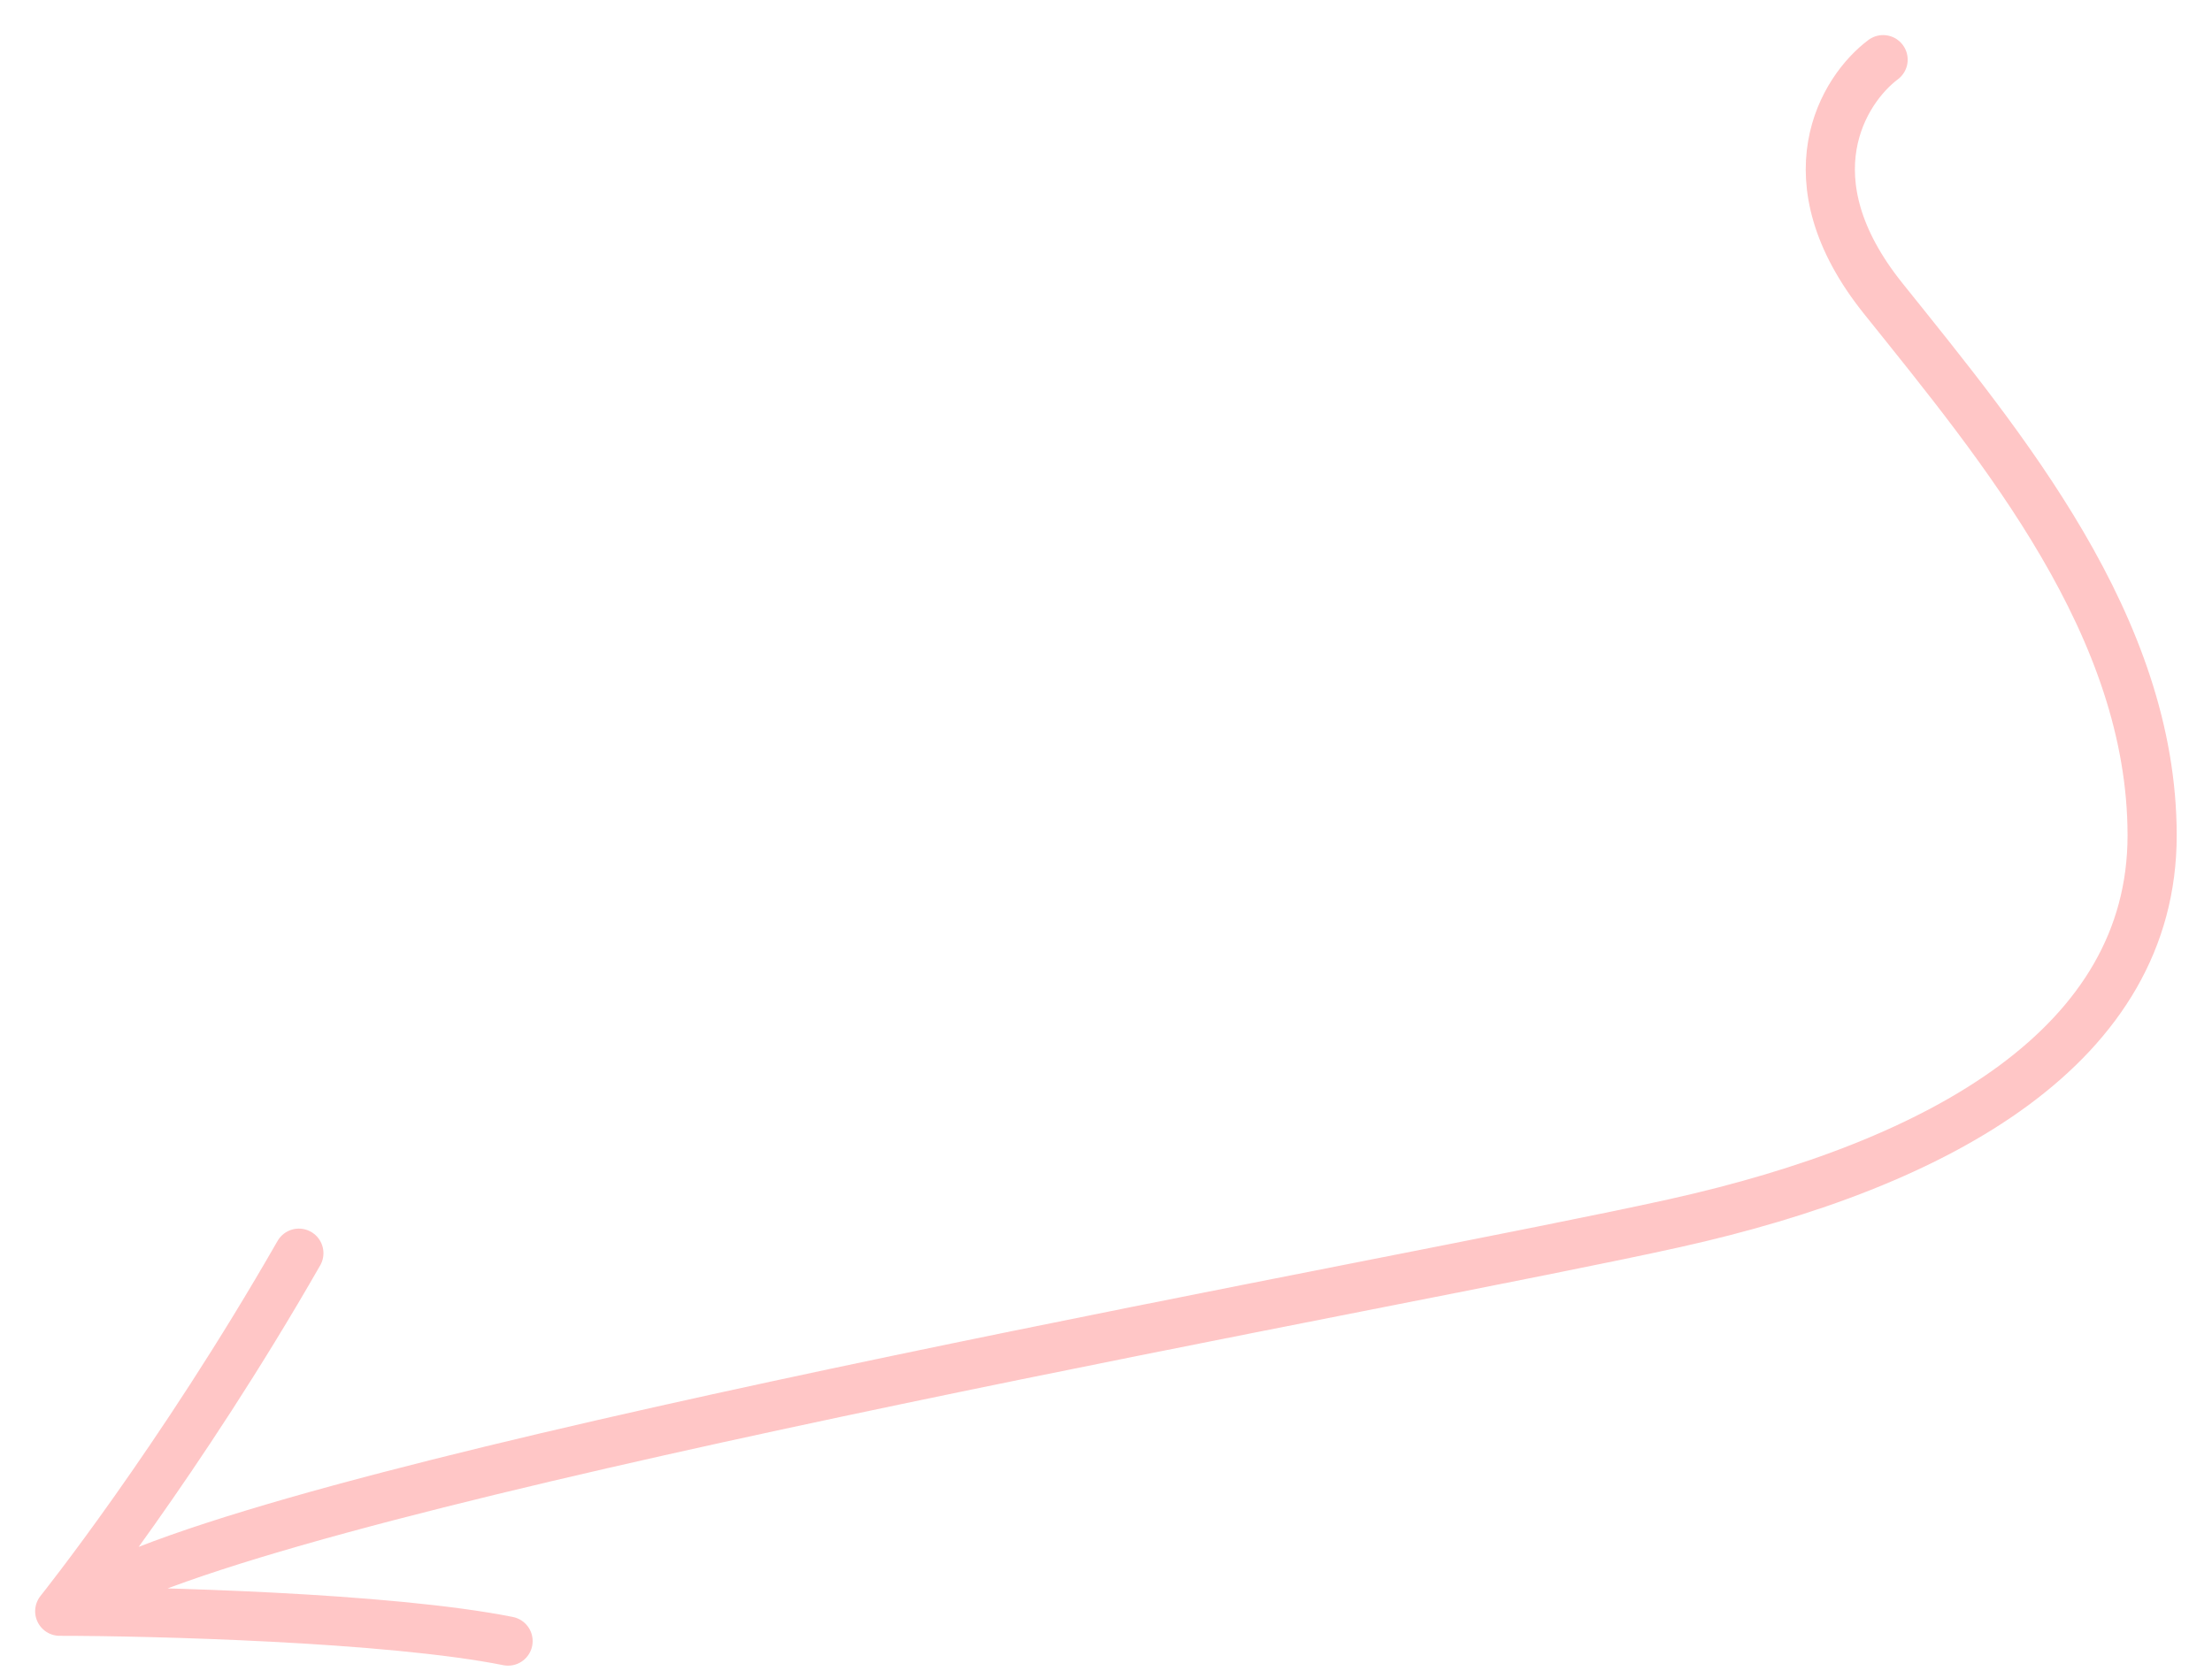 <svg width="45" height="34" viewBox="0 0 45 34" fill="none" xmlns="http://www.w3.org/2000/svg">
<g clip-path="url(#clip0_487_2304)">
<path d="M38.309 1.214C37.499 1.821 36.364 3.643 38.309 6.071C40.742 9.107 43.782 12.75 43.782 17C43.782 21.25 39.526 23.679 34.053 24.893C28.58 26.107 7.904 29.75 2.431 32.179M6.08 25.5C3.647 29.75 1.215 32.786 1.215 32.786C3.039 32.786 7.904 32.907 10.336 33.393" stroke="#FFC6C6" stroke-linecap="round" stroke-linejoin="round"/>
</g>
<defs>
<clipPath id="clip0_487_2304">
<rect width="45" height="34" fill="white"/>
</clipPath>
</defs>
</svg>
